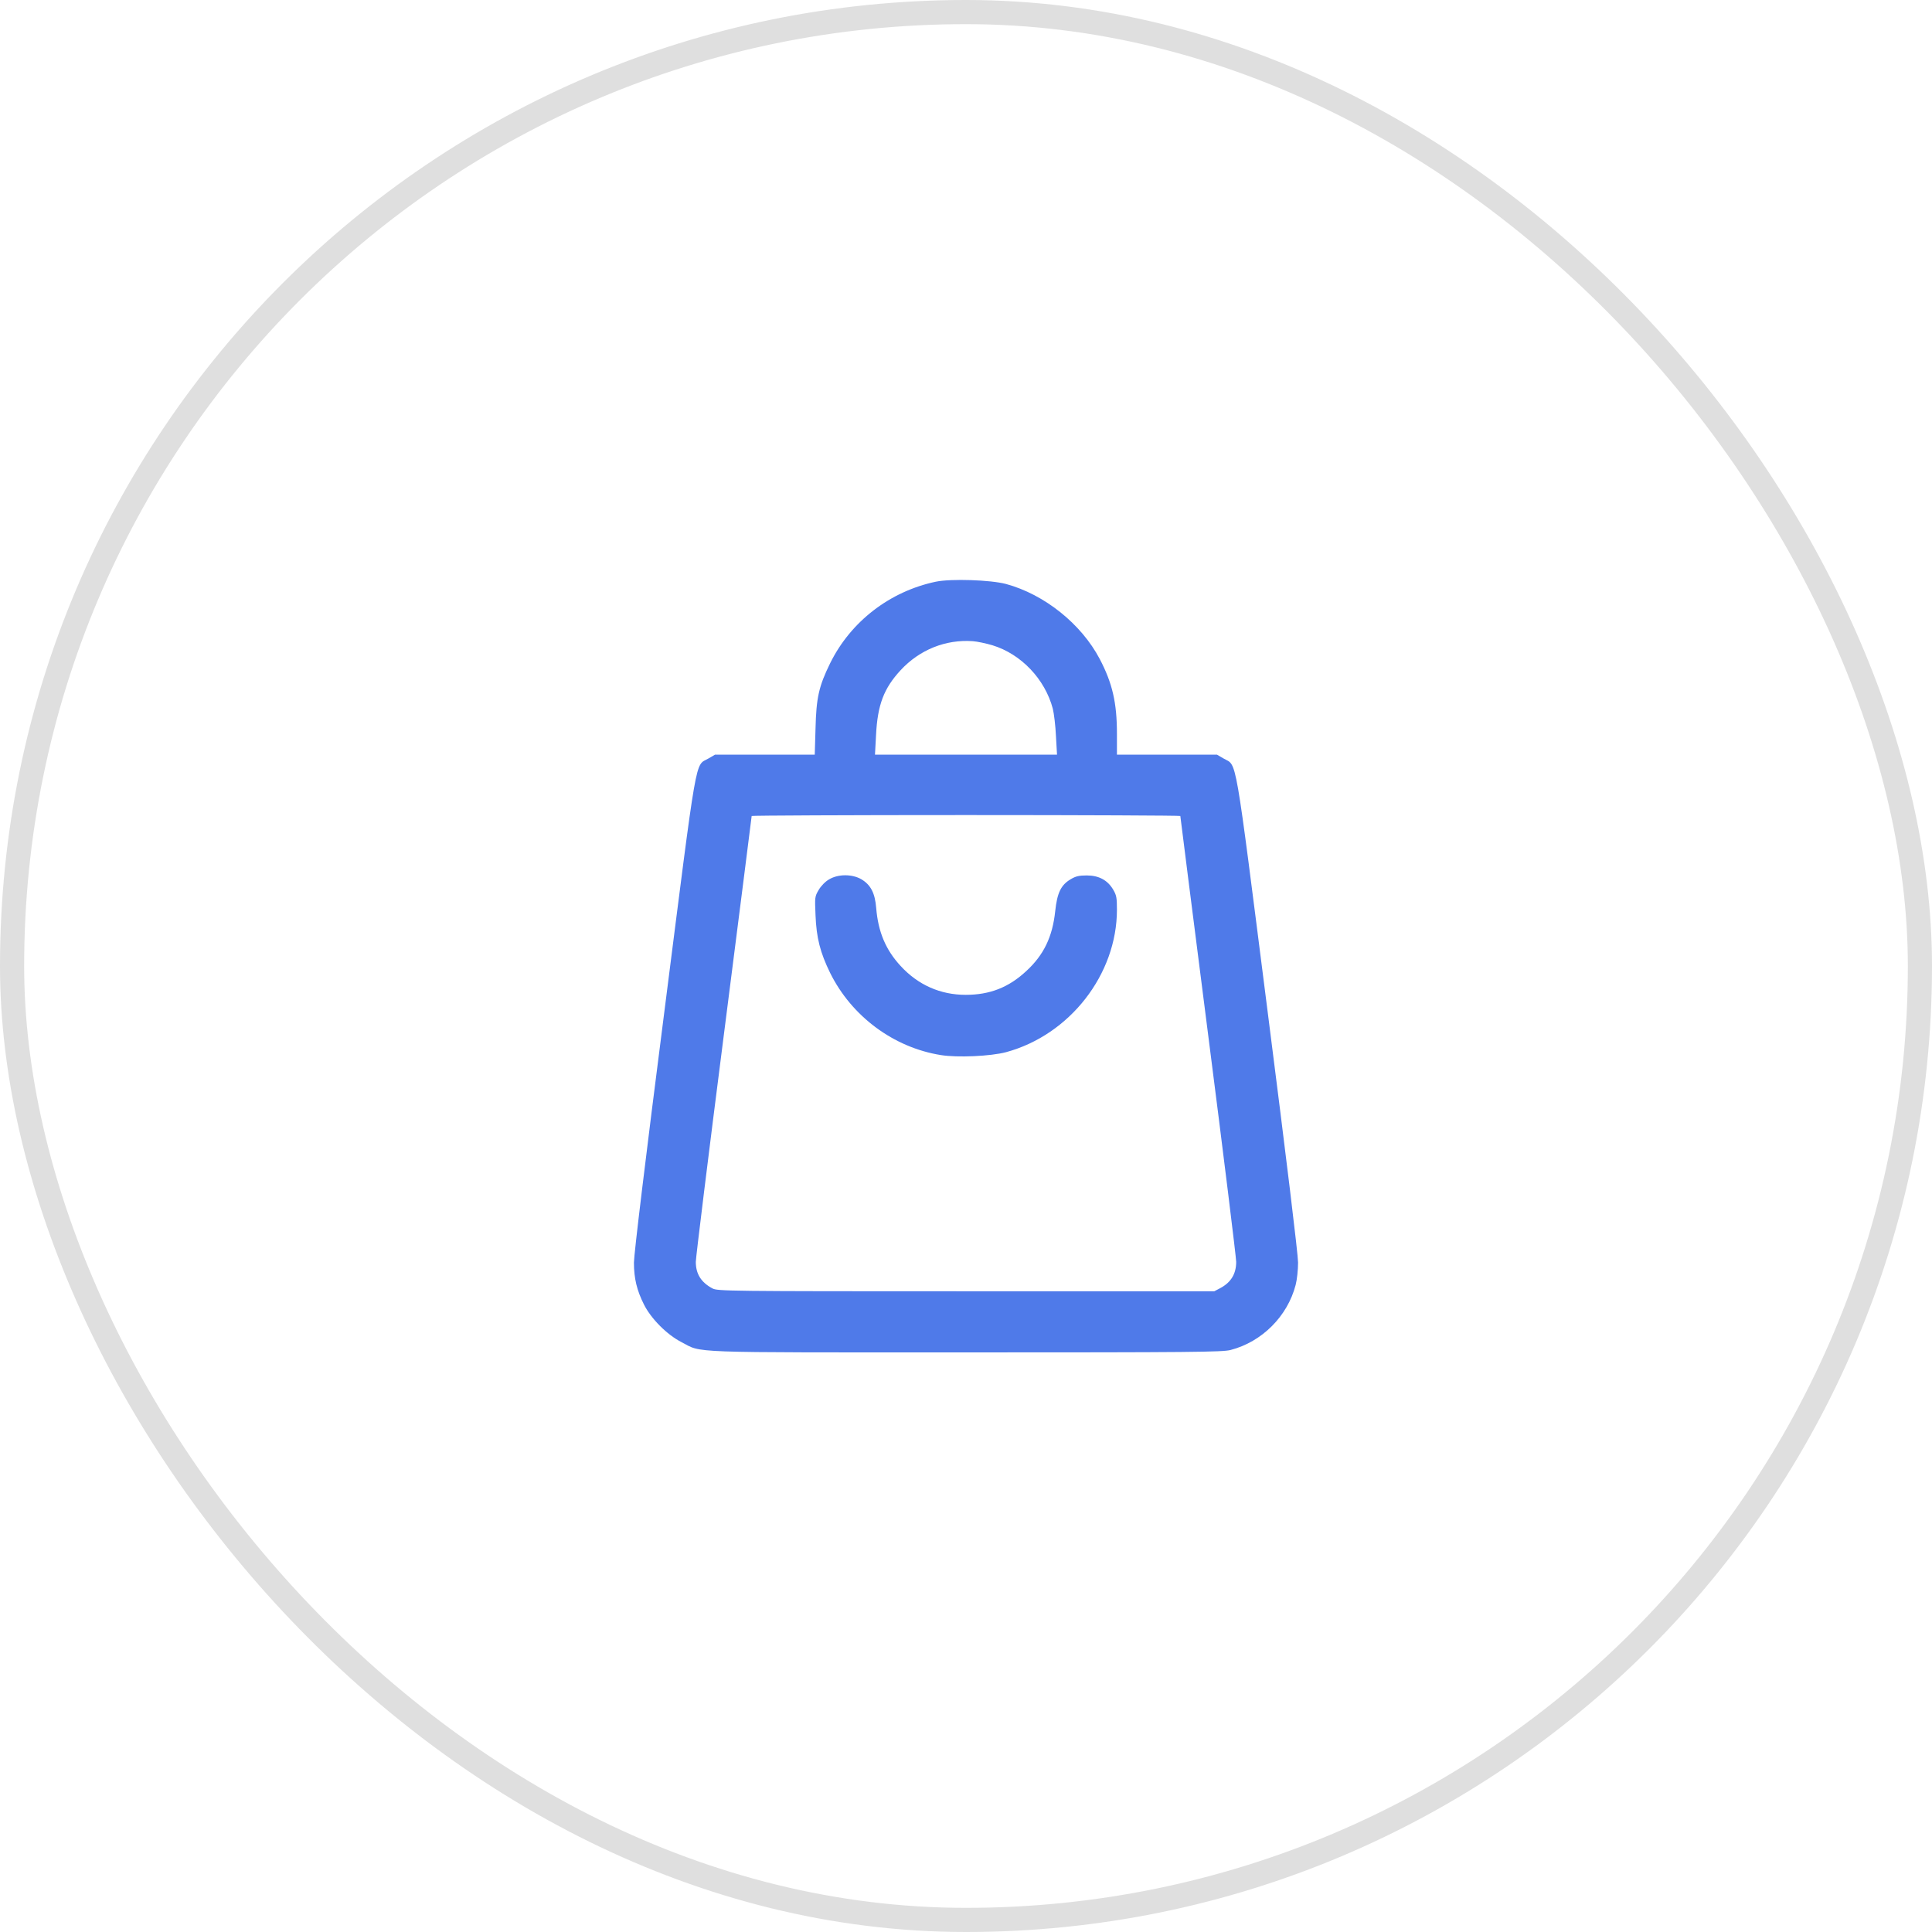 <svg width="80" height="80" viewBox="0 0 80 80" fill="none" xmlns="http://www.w3.org/2000/svg">
<rect x="0.5" y="0.5" width="79" height="79" rx="39.5" stroke="#DFDFDF"/>
<g clip-path="url(#clip0_36_124)">
<path d="M38.75 24.087C36.844 24.488 35.225 25.738 34.375 27.462C33.906 28.419 33.8 28.887 33.769 30.169L33.737 31.25H31.669H29.606L29.337 31.406C28.762 31.744 28.906 30.938 27.506 41.919C26.725 48.006 26.25 51.95 26.25 52.281C26.25 52.931 26.369 53.431 26.669 54.025C26.962 54.606 27.619 55.269 28.219 55.575C29.1 56.031 28.244 56 40 56C49.406 56 50.619 55.987 50.956 55.9C52.256 55.562 53.312 54.506 53.65 53.206C53.706 52.994 53.75 52.581 53.75 52.281C53.75 51.944 53.275 48.038 52.494 41.919C51.094 30.944 51.237 31.744 50.663 31.406L50.394 31.25H48.325H46.25V30.381C46.25 29.1 46.062 28.288 45.538 27.288C44.775 25.837 43.25 24.613 41.656 24.181C41.019 24.012 39.381 23.956 38.75 24.087ZM41.094 26.719C42.281 27.081 43.269 28.119 43.594 29.344C43.644 29.544 43.706 30.056 43.725 30.481L43.769 31.25H40H36.231L36.275 30.438C36.337 29.181 36.6 28.5 37.294 27.75C38.075 26.906 39.156 26.469 40.281 26.55C40.456 26.562 40.819 26.637 41.094 26.719ZM48.875 33.788C48.875 33.812 49.394 37.9 50.031 42.881C50.669 47.856 51.188 52.075 51.188 52.25C51.188 52.744 50.975 53.1 50.531 53.337L50.281 53.469H40C30.075 53.469 29.712 53.462 29.5 53.35C29.031 53.1 28.812 52.75 28.812 52.25C28.812 52.081 29.331 47.862 29.969 42.881C30.606 37.9 31.125 33.806 31.125 33.788C31.125 33.769 35.119 33.75 40 33.75C44.881 33.75 48.875 33.769 48.875 33.788Z" fill="#4F7AE9"/>
<path d="M34.331 36.413C34.175 36.5 33.994 36.688 33.9 36.85C33.737 37.125 33.737 37.156 33.769 37.894C33.806 38.837 33.962 39.444 34.375 40.288C35.263 42.081 37 43.375 38.956 43.688C39.644 43.8 41.019 43.737 41.656 43.569C44.294 42.856 46.25 40.35 46.25 37.669C46.25 37.175 46.231 37.069 46.094 36.837C45.862 36.444 45.5 36.25 45 36.25C44.688 36.25 44.544 36.281 44.337 36.406C43.931 36.644 43.775 36.969 43.694 37.731C43.581 38.794 43.219 39.544 42.5 40.206C41.769 40.888 40.987 41.194 39.987 41.194C38.944 41.194 38.019 40.788 37.294 40C36.675 39.331 36.362 38.587 36.281 37.594C36.231 36.981 36.056 36.638 35.663 36.406C35.281 36.188 34.706 36.188 34.331 36.413Z" fill="#4F7AE9"/>
</g>
<defs>
<clipPath id="clip0_36_124">
<rect width="32" height="32" fill="white" transform="translate(24 24)"/>
</clipPath>
</defs>
</svg>
